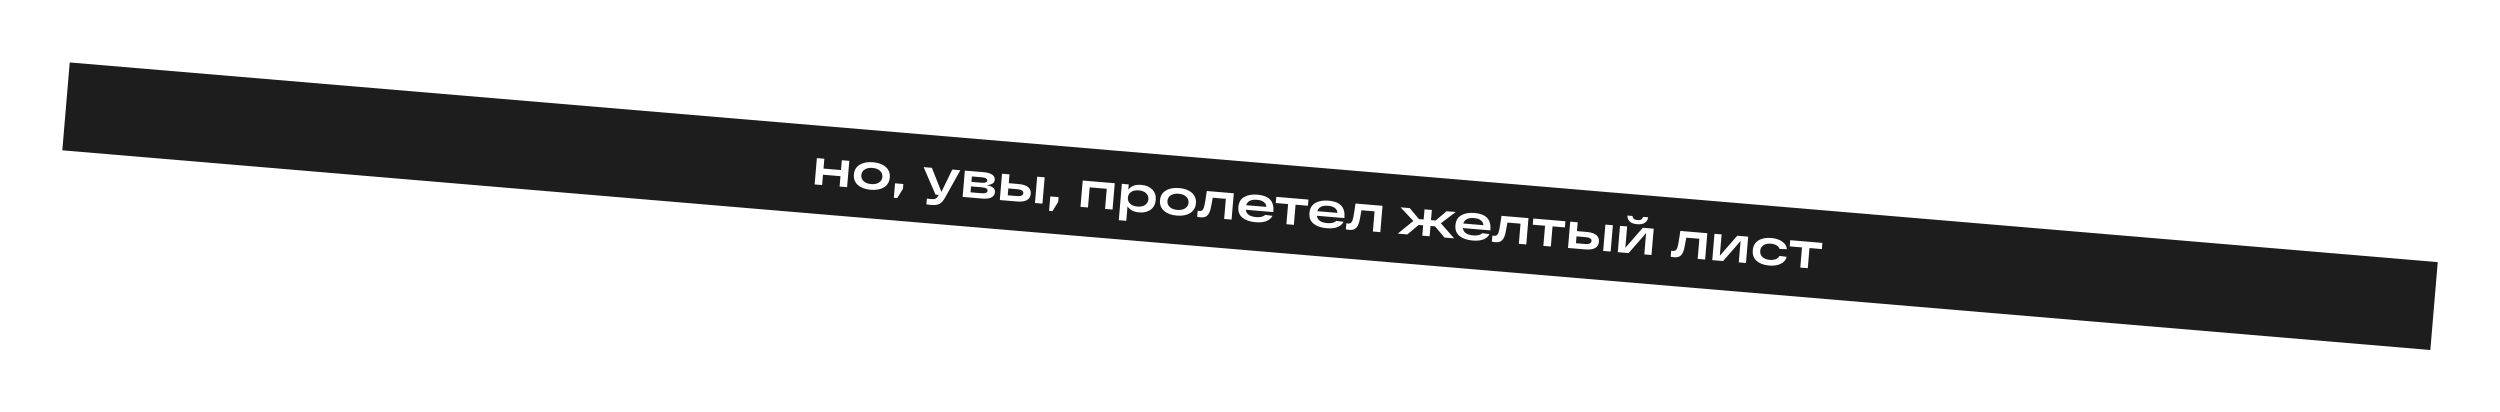 <?xml version="1.0" encoding="UTF-8"?> <svg xmlns="http://www.w3.org/2000/svg" width="2835" height="467" viewBox="0 0 2835 467" fill="none"> <g filter="url(#filter0_d)"> <rect x="69.067" y="60.83" width="2694.87" height="100" transform="rotate(4.82 69.067 60.83)" fill="#1D1D1D"></rect> <path d="M913.803 199.146L916.32 169.301L924.806 170.016L923.865 181.18L943.686 182.852L944.628 171.688L953.114 172.404L950.597 202.249L942.111 201.534L943.1 189.8L923.279 188.129L922.289 199.862L913.803 199.146ZM962.852 199.841C959.402 196.758 957.884 192.768 958.297 187.87C958.71 182.971 960.873 179.31 964.787 176.887C968.704 174.426 973.777 173.458 980.004 173.983C986.193 174.505 991.013 176.307 994.462 179.39C997.915 182.434 999.435 186.406 999.022 191.304C998.609 196.202 996.444 199.882 992.527 202.344C988.613 204.767 983.561 205.718 977.372 205.196C971.144 204.671 966.304 202.886 962.852 199.841ZM970.474 182.242C968.203 183.772 966.954 185.885 966.727 188.581C966.499 191.277 967.377 193.569 969.359 195.457C971.379 197.348 974.231 198.449 977.915 198.759C981.598 199.07 984.575 198.461 986.845 196.931C989.154 195.405 990.422 193.294 990.649 190.598C990.876 187.902 989.98 185.608 987.96 183.717C985.977 181.829 983.144 180.73 979.461 180.419C975.778 180.108 972.782 180.716 970.474 182.242ZM1003.61 214.292L1005 197.888L1014.39 198.681L1013.93 204.149L1007.43 214.614L1003.61 214.292ZM1069.92 182.254L1079.03 183.022L1061.86 213.812C1059.87 217.507 1057.73 219.946 1055.45 221.131C1053.21 222.356 1049.92 222.786 1045.59 222.421C1044.11 222.297 1042.43 222.059 1040.55 221.709L1041.1 215.216C1042.64 215.461 1044.14 215.645 1045.58 215.766C1047.82 215.955 1049.54 215.813 1050.72 215.339C1051.91 214.866 1052.95 213.845 1053.85 212.276L1054.53 211.014L1050.88 210.707L1037.4 179.511L1046.74 180.299L1057.57 207.656L1069.92 182.254ZM1108.73 199.925C1112.08 200.551 1114.54 201.505 1116.12 202.785C1117.73 204.03 1118.45 205.773 1118.26 208.013C1118.17 209.039 1117.9 209.991 1117.44 210.87C1116.99 211.712 1116.25 212.529 1115.23 213.322C1114.21 214.115 1112.71 214.677 1110.73 215.008C1108.79 215.341 1106.43 215.391 1103.66 215.157L1081.62 213.298L1084.13 183.452L1105.21 185.23C1109.95 185.63 1113.33 186.622 1115.34 188.206C1117.35 189.753 1118.26 191.646 1118.07 193.886C1117.76 197.608 1114.64 199.62 1108.73 199.925ZM1092.12 190.092L1091.6 196.243L1103.16 197.218C1107.19 197.558 1109.29 196.702 1109.46 194.652C1109.63 192.601 1107.56 191.393 1103.23 191.028L1092.12 190.092ZM1102.96 209.133C1107.37 209.504 1109.66 208.57 1109.85 206.329C1109.95 205.228 1109.49 204.348 1108.47 203.689C1107.45 203.03 1105.68 202.593 1103.13 202.378L1091.17 201.369L1090.6 208.09L1102.96 209.133ZM1144.76 198.661C1154.71 199.5 1159.4 203.223 1158.85 209.83C1158.29 216.437 1153.04 219.321 1143.09 218.482L1127.71 217.185L1123.78 216.854L1126.3 187.008L1134.78 187.724L1133.94 197.748L1144.76 198.661ZM1166.17 190.37L1174.65 191.086L1172.14 220.932L1163.65 220.216L1166.17 190.37ZM1142.92 212.33C1147.7 212.734 1150.2 211.644 1150.42 209.062C1150.64 206.442 1148.36 204.93 1143.58 204.527L1133.44 203.672L1132.78 211.475L1142.92 212.33ZM1179.66 229.138L1181.04 212.734L1190.44 213.527L1189.98 218.995L1183.48 229.46L1179.66 229.138ZM1215.28 224.57L1217.8 194.724L1254.13 197.789L1251.62 227.635L1243.13 226.919L1245.06 204.079L1225.69 202.446L1223.77 225.286L1215.28 224.57ZM1284.4 199.652C1289.6 200.091 1293.7 201.851 1296.69 204.934C1299.72 207.981 1301.03 211.916 1300.62 216.738C1300.22 221.561 1298.28 225.241 1294.82 227.778C1291.36 230.278 1287.04 231.31 1281.88 230.875C1275.58 230.343 1271.14 228.038 1268.58 223.96L1267.19 240.421L1258.71 239.705L1262.18 198.467L1269.99 199.125L1269.48 205.106C1272.55 200.891 1277.52 199.073 1284.4 199.652ZM1271.58 221.001C1273.53 222.848 1276.29 223.921 1279.86 224.222C1283.43 224.523 1286.33 223.927 1288.56 222.432C1290.79 220.937 1292.02 218.804 1292.25 216.032C1292.48 213.26 1291.63 210.951 1289.68 209.104C1287.73 207.257 1284.97 206.183 1281.4 205.882C1277.84 205.581 1274.94 206.178 1272.71 207.673C1270.48 209.167 1269.25 211.3 1269.01 214.072C1268.78 216.844 1269.64 219.154 1271.58 221.001ZM1309.99 229.116C1306.54 226.033 1305.03 222.043 1305.44 217.144C1305.85 212.246 1308.02 208.585 1311.93 206.162C1315.85 203.7 1320.92 202.732 1327.15 203.257C1333.34 203.779 1338.16 205.582 1341.6 208.664C1345.06 211.709 1346.58 215.68 1346.16 220.579C1345.75 225.477 1343.59 229.157 1339.67 231.618C1335.76 234.042 1330.7 234.992 1324.51 234.47C1318.29 233.945 1313.45 232.16 1309.99 229.116ZM1317.62 211.517C1315.35 213.047 1314.1 215.159 1313.87 217.855C1313.64 220.551 1314.52 222.843 1316.5 224.731C1318.52 226.623 1321.37 227.724 1325.06 228.034C1328.74 228.345 1331.72 227.735 1333.99 226.206C1336.3 224.68 1337.56 222.569 1337.79 219.873C1338.02 217.177 1337.12 214.883 1335.1 212.992C1333.12 211.104 1330.29 210.004 1326.6 209.694C1322.92 209.383 1319.92 209.991 1317.62 211.517ZM1358.49 206.589L1389.13 209.173L1386.61 239.019L1378.18 238.308L1380.11 215.468L1365.24 214.214C1363.98 221.488 1363.15 225.817 1362.77 227.199C1361.6 231.575 1359.81 234.369 1357.42 235.582C1355.86 236.368 1353.87 236.659 1351.44 236.454C1350.11 236.342 1348.82 236.157 1347.58 235.899L1348.17 228.95C1349.07 229.103 1349.71 229.196 1350.09 229.228C1350.97 229.301 1351.7 229.229 1352.29 229.012C1352.92 228.797 1353.47 228.385 1353.95 227.774C1354.42 227.126 1354.83 226.319 1355.18 225.355C1355.53 224.39 1355.85 223.154 1356.13 221.648C1356.45 220.107 1356.74 218.392 1357.02 216.503C1357.33 214.618 1357.67 212.371 1358.05 209.764C1358.24 208.365 1358.39 207.307 1358.49 206.589ZM1434 229.592L1433.93 230.504L1402.71 227.872C1403.37 232.822 1407.26 235.598 1414.4 236.2C1419.22 236.606 1422.66 235.768 1424.71 233.684L1432.94 234.723C1431.6 237.44 1429.31 239.445 1426.07 240.74C1422.82 241.996 1418.77 242.419 1413.91 242.009C1407.46 241.465 1402.46 239.743 1398.92 236.844C1395.41 233.948 1393.88 229.88 1394.32 224.64C1394.76 219.476 1396.93 215.739 1400.83 213.43C1404.78 211.123 1409.84 210.231 1416.03 210.753C1428.98 211.845 1434.97 218.125 1434 229.592ZM1415.54 216.563C1408.78 215.993 1404.67 218.036 1403.21 222.693L1425.99 224.614C1425.99 222.396 1425.07 220.579 1423.24 219.162C1421.45 217.711 1418.88 216.845 1415.54 216.563ZM1436.74 220.244L1437.33 213.238L1473.78 216.312L1473.19 223.318L1459.18 222.136L1457.26 244.976L1448.77 244.261L1450.7 221.42L1436.74 220.244ZM1514.6 236.389L1514.52 237.301L1483.31 234.668C1483.96 239.618 1487.86 242.394 1495 242.996C1499.82 243.403 1503.26 242.565 1505.31 240.481L1513.54 241.52C1512.2 244.237 1509.91 246.242 1506.66 247.537C1503.42 248.793 1499.37 249.216 1494.51 248.806C1488.05 248.262 1483.06 246.54 1479.51 243.641C1476.01 240.745 1474.48 236.677 1474.92 231.437C1475.36 226.273 1477.53 222.536 1481.43 220.226C1485.37 217.92 1490.44 217.028 1496.63 217.55C1509.58 218.642 1515.57 224.922 1514.6 236.389ZM1496.14 223.36C1489.38 222.79 1485.27 224.833 1483.81 229.49L1506.59 231.411C1506.58 229.193 1505.67 227.376 1503.84 225.959C1502.05 224.508 1499.48 223.642 1496.14 223.36ZM1527.13 220.811L1557.78 223.395L1555.26 253.241L1546.83 252.53L1548.76 229.69L1533.89 228.436C1532.63 235.71 1531.8 240.039 1531.42 241.421C1530.25 245.797 1528.46 248.591 1526.07 249.804C1524.51 250.59 1522.51 250.881 1520.08 250.676C1518.75 250.564 1517.47 250.379 1516.23 250.122L1516.82 243.173C1517.72 243.326 1518.36 243.418 1518.74 243.45C1519.62 243.524 1520.35 243.452 1520.94 243.234C1521.57 243.019 1522.12 242.607 1522.59 241.996C1523.07 241.348 1523.48 240.542 1523.83 239.577C1524.18 238.612 1524.49 237.376 1524.77 235.87C1525.1 234.33 1525.39 232.615 1525.67 230.726C1525.98 228.84 1526.32 226.593 1526.69 223.986C1526.89 222.588 1527.04 221.529 1527.13 220.811ZM1638.98 260.301L1628.05 259.379L1617.25 246.652L1612.18 246.224L1611.19 257.957L1602.87 257.256L1603.86 245.523L1598.74 245.091L1585.96 255.83L1575.08 254.912L1592.75 240.57L1578.22 225.119L1588.64 225.998L1599.07 238.464L1604.42 238.916L1605.39 227.41L1613.71 228.111L1612.74 239.617L1618.03 240.064L1630.45 229.524L1640.82 230.398L1623.96 243.202L1638.98 260.301ZM1680.14 250.349L1680.06 251.26L1648.85 248.628C1649.5 253.578 1653.39 256.354 1660.53 256.956C1665.36 257.363 1668.79 256.524 1670.84 254.441L1679.07 255.479C1677.73 258.196 1675.44 260.202 1672.2 261.496C1668.95 262.752 1664.9 263.176 1660.04 262.766C1653.59 262.221 1648.59 260.5 1645.05 257.6C1641.54 254.705 1640.01 250.637 1640.46 245.396C1640.89 240.232 1643.06 236.495 1646.97 234.186C1650.91 231.88 1655.97 230.988 1662.16 231.51C1675.11 232.602 1681.1 238.881 1680.14 250.349ZM1661.67 237.319C1654.91 236.749 1650.8 238.793 1649.34 243.45L1672.12 245.371C1672.12 243.152 1671.2 241.335 1669.37 239.919C1667.58 238.468 1665.01 237.601 1661.67 237.319ZM1692.67 234.77L1723.31 237.355L1720.79 267.2L1712.36 266.49L1714.29 243.65L1699.42 242.396C1698.16 249.67 1697.34 253.998 1696.95 255.381C1695.78 259.756 1694 262.55 1691.6 263.763C1690.04 264.55 1688.05 264.841 1685.62 264.636C1684.29 264.523 1683 264.339 1681.76 264.081L1682.35 257.132C1683.25 257.285 1683.9 257.377 1684.28 257.409C1685.15 257.483 1685.88 257.411 1686.47 257.193C1687.1 256.979 1687.66 256.566 1688.13 255.956C1688.6 255.308 1689.02 254.501 1689.36 253.536C1689.71 252.571 1690.03 251.336 1690.31 249.83C1690.63 248.289 1690.93 246.574 1691.2 244.685C1691.51 242.799 1691.85 240.553 1692.23 237.946C1692.42 236.547 1692.57 235.489 1692.67 234.77ZM1728.15 244.818L1728.74 237.812L1765.19 240.887L1764.6 247.892L1750.59 246.711L1748.66 269.551L1740.18 268.835L1742.1 245.995L1728.15 244.818ZM1789.09 252.998C1799.04 253.837 1803.74 257.56 1803.18 264.167C1802.62 270.774 1797.37 273.658 1787.42 272.819L1772.04 271.522L1768.11 271.191L1770.63 241.345L1779.12 242.061L1778.27 252.085L1789.09 252.998ZM1810.5 244.707L1818.99 245.423L1816.47 275.269L1807.98 274.553L1810.5 244.707ZM1787.25 266.667C1792.04 267.071 1794.54 265.981 1794.76 263.399C1794.98 260.779 1792.7 259.267 1787.91 258.864L1777.77 258.009L1777.12 265.812L1787.25 266.667ZM1846.52 244.246C1842.68 243.922 1839.86 242.9 1838.06 241.18C1836.26 239.422 1835.4 237.17 1835.47 234.423L1841.23 234.908C1841.28 236.06 1841.73 237.092 1842.57 238.004C1843.45 238.882 1844.9 239.405 1846.91 239.575C1848.93 239.745 1850.42 239.469 1851.4 238.749C1852.38 237.99 1853 237.048 1853.24 235.922L1859 236.407C1858.66 239.093 1857.43 241.15 1855.32 242.579C1853.25 244.01 1850.32 244.566 1846.52 244.246ZM1852.95 248.287L1865.31 249.329L1862.79 279.175L1854.65 278.488L1856.69 254.281L1836.87 276.99L1824.57 275.952L1827.09 246.106L1835.18 246.788L1833.14 270.995L1852.95 248.287ZM1895.47 251.873L1926.11 254.457L1923.6 284.303L1915.17 283.592L1917.09 260.752L1902.23 259.498C1900.96 266.772 1900.14 271.101 1899.75 272.483C1898.58 276.859 1896.8 279.653 1894.4 280.866C1892.84 281.652 1890.85 281.943 1888.42 281.738C1887.09 281.626 1885.8 281.441 1884.56 281.183L1885.15 274.235C1886.06 274.387 1886.7 274.48 1887.08 274.512C1887.95 274.585 1888.68 274.513 1889.28 274.296C1889.91 274.081 1890.46 273.669 1890.93 273.058C1891.4 272.41 1891.82 271.603 1892.17 270.639C1892.51 269.674 1892.83 268.438 1893.11 266.932C1893.43 265.391 1893.73 263.676 1894 261.788C1894.31 259.902 1894.66 257.655 1895.03 255.048C1895.22 253.649 1895.37 252.591 1895.47 251.873ZM1960.08 257.321L1972.44 258.363L1969.92 288.209L1961.78 287.523L1963.82 263.315L1944 286.024L1931.7 284.986L1934.22 255.14L1942.31 255.823L1940.26 280.03L1960.08 257.321ZM2016.14 281.265C2015.15 284.815 2012.86 287.452 2009.27 289.176C2005.72 290.904 2001.43 291.555 1996.37 291.129C1990.15 290.604 1985.36 288.842 1982.02 285.845C1978.68 282.848 1977.22 278.844 1977.64 273.832C1978.06 268.857 1980.15 265.171 1983.91 262.773C1987.71 260.34 1992.65 259.379 1998.72 259.892C2003.66 260.308 2007.73 261.646 2010.95 263.906C2014.2 266.13 2016 269.017 2016.35 272.564L2008.11 272.328C2007.61 270.641 2006.46 269.282 2004.67 268.252C2002.89 267.184 2000.72 266.543 1998.18 266.328C1994.76 266.04 1991.94 266.643 1989.71 268.138C1987.52 269.598 1986.31 271.732 1986.07 274.542C1985.83 277.352 1986.69 279.681 1988.64 281.528C1990.63 283.34 1993.39 284.395 1996.92 284.692C1999.58 284.917 2001.88 284.633 2003.82 283.84C2005.76 283.01 2007.12 281.786 2007.91 280.17L2016.14 281.265ZM2019.5 269.388L2020.09 262.382L2056.55 265.456L2055.96 272.462L2041.94 271.281L2040.02 294.121L2031.53 293.405L2033.46 270.565L2019.5 269.388Z" fill="white"></path> </g> <defs> <filter id="filter0_d" x="0.664" y="0.83" width="2833.74" height="466.102" filterUnits="userSpaceOnUse" color-interpolation-filters="sRGB"> <feFlood flood-opacity="0" result="BackgroundImageFix"></feFlood> <feColorMatrix in="SourceAlpha" type="matrix" values="0 0 0 0 0 0 0 0 0 0 0 0 0 0 0 0 0 0 127 0"></feColorMatrix> <feOffset dx="10" dy="10"></feOffset> <feGaussianBlur stdDeviation="35"></feGaussianBlur> <feColorMatrix type="matrix" values="0 0 0 0 0.533 0 0 0 0 0.484 0 0 0 0 0.484 0 0 0 0.25 0"></feColorMatrix> <feBlend mode="normal" in2="BackgroundImageFix" result="effect1_dropShadow"></feBlend> <feBlend mode="normal" in="SourceGraphic" in2="effect1_dropShadow" result="shape"></feBlend> </filter> </defs> </svg> 